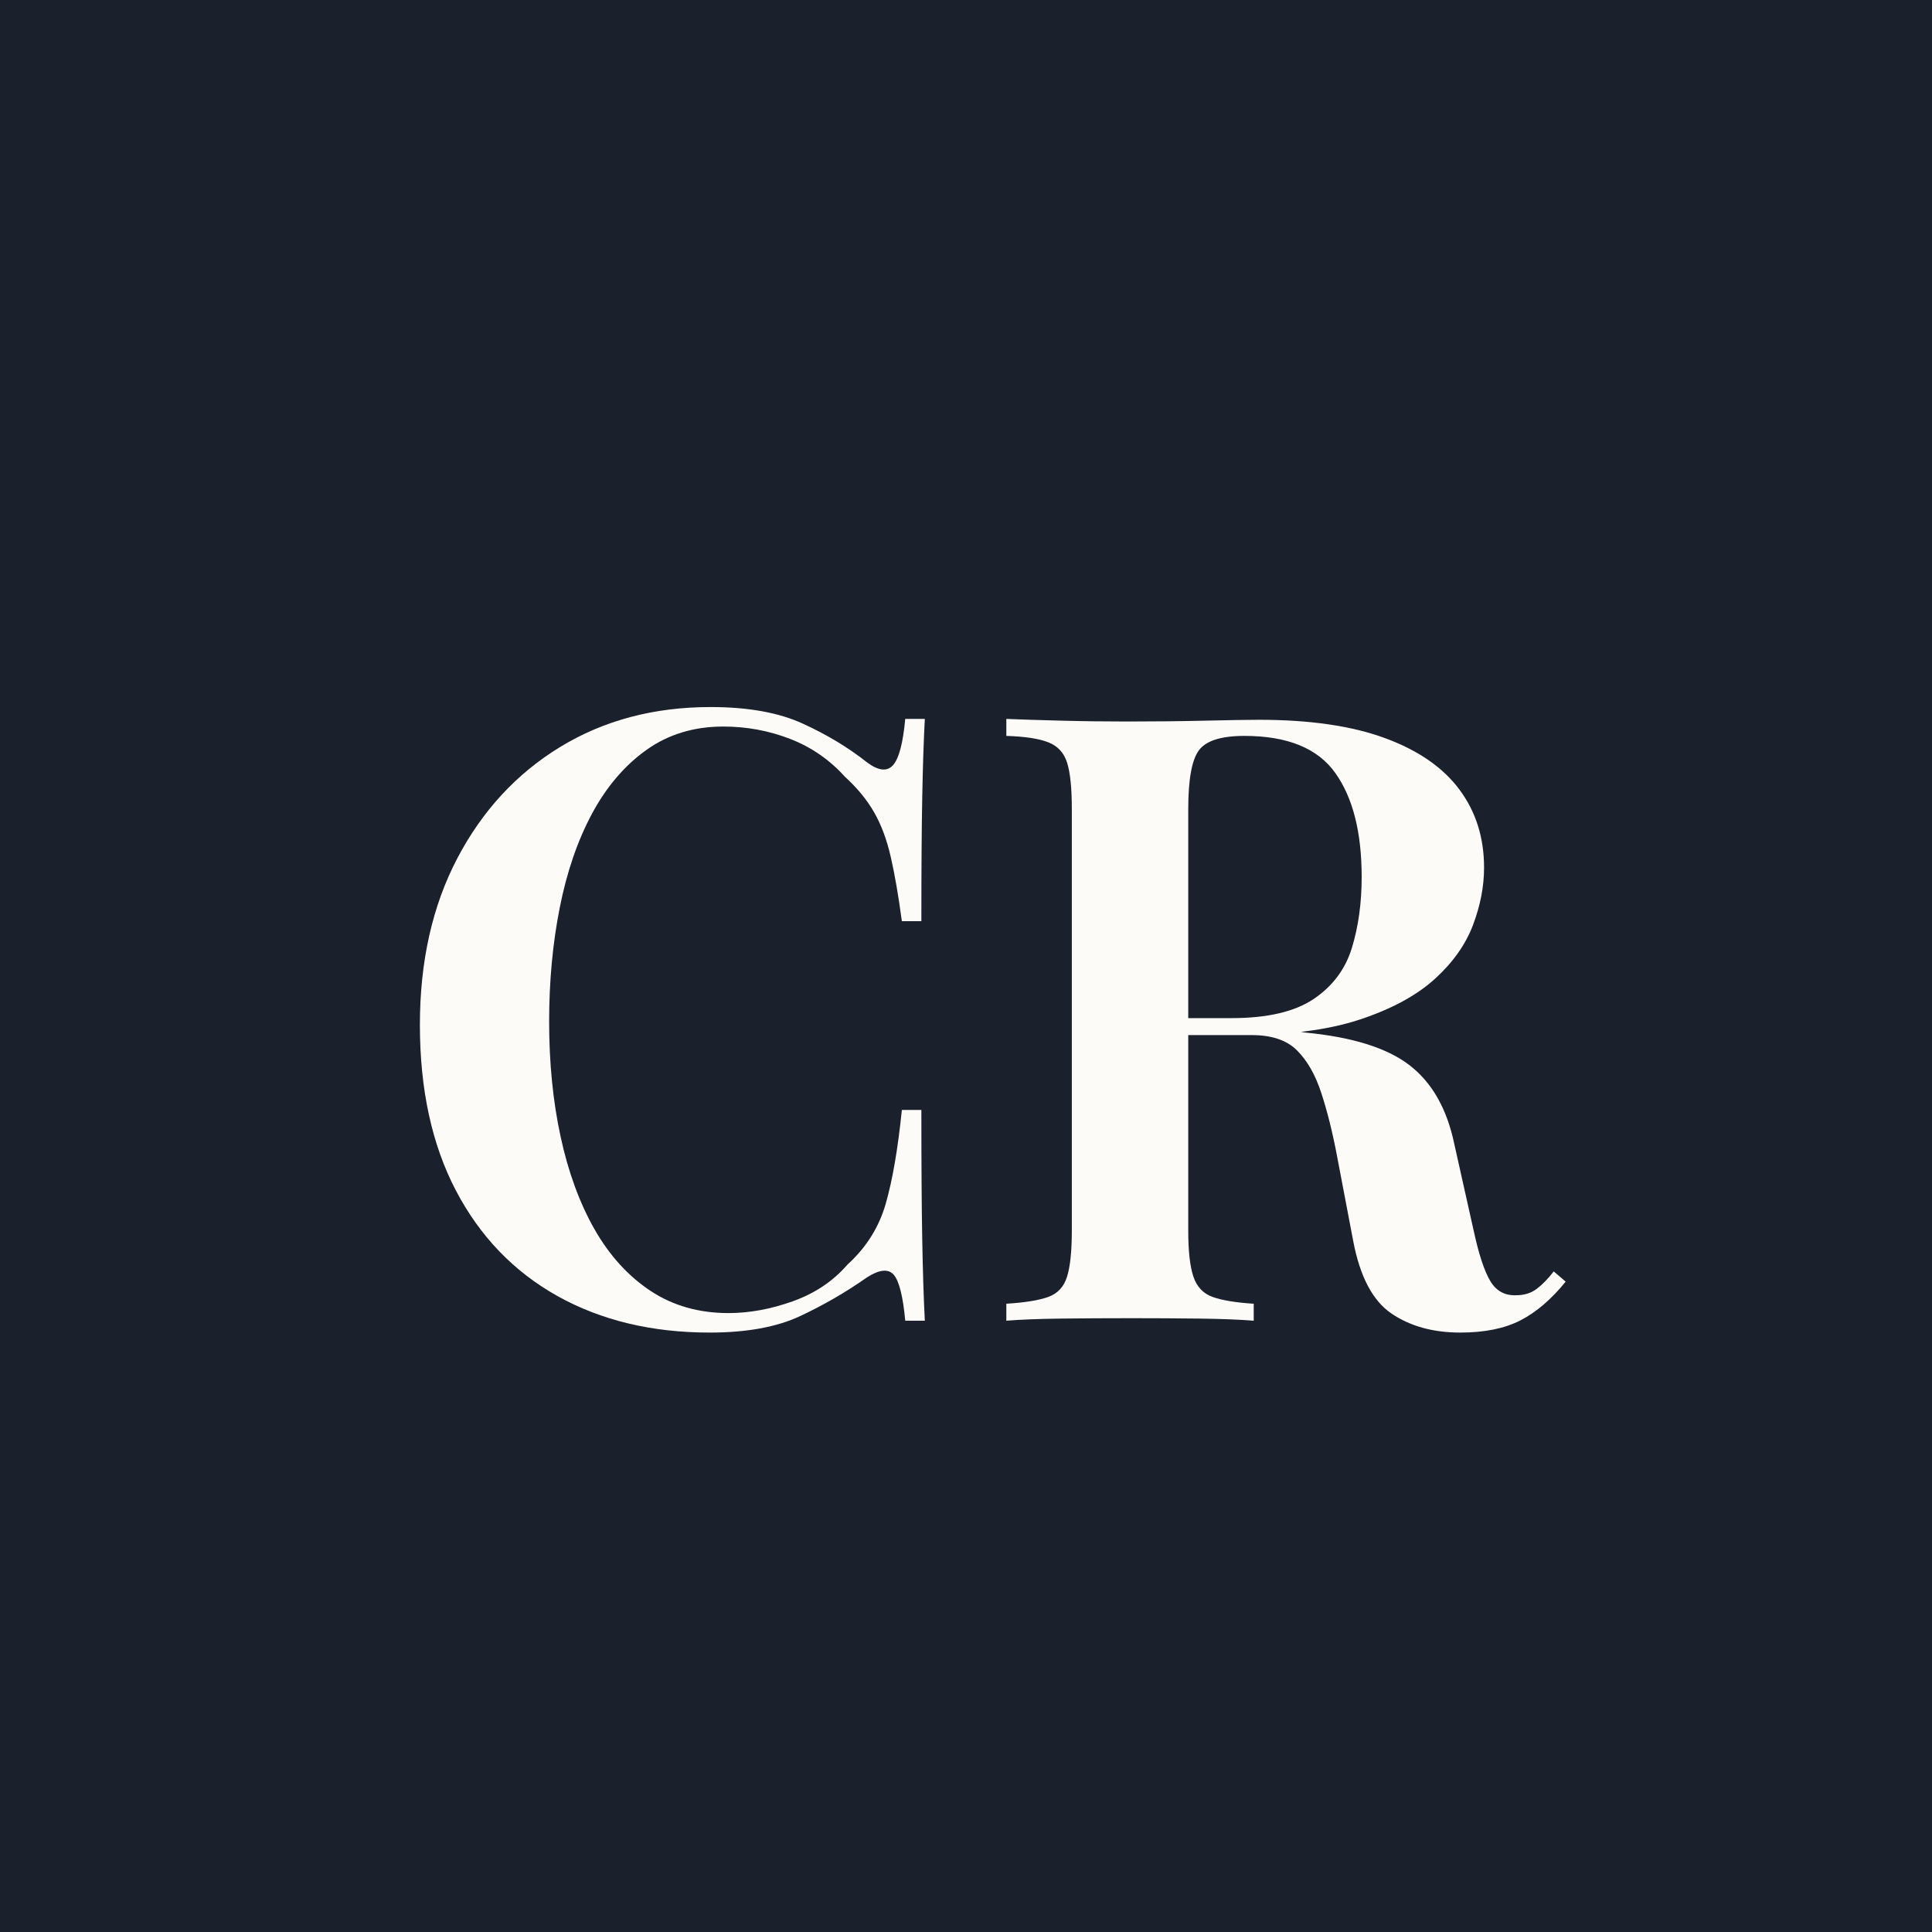 <svg xmlns="http://www.w3.org/2000/svg" version="1.1" xmlns:xlink="http://www.w3.org/1999/xlink" width="512" height="512"><rect width="100%" height="100%" fill="#808080" stroke="none"/><svg xmlns="http://www.w3.org/2000/svg" xmlns:xlink="http://www.w3.org/1999/xlink" width="512" zoomAndPan="magnify" viewBox="0 0 384 384" height="512" preserveAspectRatio="xMidYMid meet" version="1.2"><defs><clipPath id="SvgjsClipPath1003"><path d="M 192 0 C 85.961 0 0 85.961 0 192 C 0 298.039 85.961 384 192 384 C 298.039 384 384 298.039 384 192 C 384 85.961 298.039 0 192 0 Z M 192 0 "></path></clipPath></defs><g id="SvgjsG1002"><g clip-rule="nonzero" clip-path="url(#62dc08e86f)"><rect x="0" width="384" y="0" height="384" style="fill:#1a202c;fill-opacity:1;stroke:none;"></rect></g><g style="fill:#fdfbf7;fill-opacity:1;"><g transform="translate(75.691, 262.5)"><path style="stroke:none" d="M 65.547 -121.969 C 72.984 -121.969 79.094 -120.867 83.875 -118.672 C 88.664 -116.484 92.914 -113.922 96.625 -110.984 C 98.883 -109.297 100.602 -109.098 101.781 -110.391 C 102.969 -111.691 103.785 -114.766 104.234 -119.609 L 108.125 -119.609 C 107.895 -115.328 107.723 -110.086 107.609 -103.891 C 107.492 -97.703 107.438 -89.539 107.438 -79.406 L 103.562 -79.406 C 102.883 -84.469 102.148 -88.719 101.359 -92.156 C 100.578 -95.594 99.477 -98.547 98.062 -101.016 C 96.656 -103.492 94.711 -105.863 92.234 -108.125 C 89.191 -111.5 85.562 -114.004 81.344 -115.641 C 77.125 -117.273 72.703 -118.094 68.078 -118.094 C 62.223 -118.094 57.125 -116.539 52.781 -113.438 C 48.445 -110.344 44.844 -106.117 41.969 -100.766 C 39.102 -95.422 36.969 -89.195 35.562 -82.094 C 34.156 -75 33.453 -67.457 33.453 -59.469 C 33.453 -51.25 34.211 -43.617 35.734 -36.578 C 37.254 -29.535 39.504 -23.395 42.484 -18.156 C 45.473 -12.926 49.191 -8.844 53.641 -5.906 C 58.086 -2.977 63.238 -1.516 69.094 -1.516 C 73.258 -1.516 77.535 -2.301 81.922 -3.875 C 86.316 -5.457 89.926 -7.883 92.75 -11.156 C 96.469 -14.531 99 -18.551 100.344 -23.219 C 101.695 -27.895 102.77 -34.117 103.562 -41.891 L 107.438 -41.891 C 107.438 -31.305 107.492 -22.773 107.609 -16.297 C 107.723 -9.828 107.895 -4.395 108.125 0 L 104.234 0 C 103.785 -4.844 103.023 -7.883 101.953 -9.125 C 100.879 -10.363 99.102 -10.191 96.625 -8.609 C 92.457 -5.68 88.035 -3.117 83.359 -0.922 C 78.691 1.266 72.695 2.359 65.375 2.359 C 53.883 2.359 43.801 -0.055 35.125 -4.891 C 26.457 -9.734 19.727 -16.719 14.938 -25.844 C 10.156 -34.969 7.766 -45.953 7.766 -58.797 C 7.766 -71.41 10.242 -82.445 15.203 -91.906 C 20.16 -101.363 26.973 -108.738 35.641 -114.031 C 44.316 -119.32 54.285 -121.969 65.547 -121.969 Z M 65.547 -121.969 "></path></g></g><g style="fill:#fdfbf7;fill-opacity:1;"><g transform="translate(193.939, 262.5)"><path style="stroke:none" d="M 6.078 -119.609 C 8.898 -119.492 12.504 -119.379 16.891 -119.266 C 21.285 -119.148 25.68 -119.094 30.078 -119.094 C 35.586 -119.094 40.82 -119.148 45.781 -119.266 C 50.738 -119.379 54.227 -119.438 56.25 -119.438 C 66.383 -119.438 74.742 -118.223 81.328 -115.797 C 87.922 -113.379 92.852 -109.973 96.125 -105.578 C 99.395 -101.191 101.031 -96.016 101.031 -90.047 C 101.031 -86.328 100.297 -82.523 98.828 -78.641 C 97.359 -74.754 94.82 -71.176 91.219 -67.906 C 87.613 -64.645 82.688 -61.973 76.438 -59.891 C 70.188 -57.805 62.223 -56.766 52.547 -56.766 L 36.328 -56.766 L 36.328 -60.141 L 50.844 -60.141 C 57.945 -60.141 63.383 -61.406 67.156 -63.938 C 70.926 -66.477 73.457 -69.859 74.75 -74.078 C 76.051 -78.305 76.703 -83.008 76.703 -88.188 C 76.703 -97.082 74.953 -103.977 71.453 -108.875 C 67.961 -113.781 61.941 -116.234 53.391 -116.234 C 48.766 -116.234 45.75 -115.273 44.344 -113.359 C 42.938 -111.441 42.234 -107.555 42.234 -101.703 L 42.234 -17.906 C 42.234 -13.852 42.57 -10.812 43.25 -8.781 C 43.926 -6.758 45.191 -5.41 47.047 -4.734 C 48.91 -4.055 51.645 -3.602 55.25 -3.375 L 55.25 0 C 52.426 -0.227 48.816 -0.367 44.422 -0.422 C 40.035 -0.473 35.586 -0.5 31.078 -0.5 C 26.016 -0.5 21.285 -0.473 16.891 -0.422 C 12.504 -0.367 8.898 -0.227 6.078 0 L 6.078 -3.375 C 9.797 -3.602 12.582 -4.055 14.438 -4.734 C 16.301 -5.41 17.539 -6.758 18.156 -8.781 C 18.781 -10.812 19.094 -13.852 19.094 -17.906 L 19.094 -101.703 C 19.094 -105.867 18.781 -108.938 18.156 -110.906 C 17.539 -112.875 16.301 -114.223 14.438 -114.953 C 12.582 -115.691 9.797 -116.117 6.078 -116.234 Z M 36.328 -59.641 C 41.617 -59.41 46.035 -59.156 49.578 -58.875 C 53.129 -58.594 56.172 -58.336 58.703 -58.109 C 61.234 -57.891 63.516 -57.609 65.547 -57.266 C 74.891 -56.367 81.785 -54.203 86.234 -50.766 C 90.691 -47.328 93.648 -42.117 95.109 -35.141 L 99 -17.734 C 100.008 -13.117 101.102 -9.828 102.281 -7.859 C 103.469 -5.891 105.188 -4.957 107.438 -5.062 C 109.02 -5.062 110.375 -5.484 111.5 -6.328 C 112.625 -7.18 113.75 -8.336 114.875 -9.797 L 117.25 -7.766 C 114.426 -4.273 111.438 -1.711 108.281 -0.078 C 105.133 1.547 101.141 2.359 96.297 2.359 C 90.891 2.359 86.328 1.094 82.609 -1.438 C 78.891 -3.969 76.359 -8.781 75.016 -15.875 L 71.797 -32.781 C 70.898 -37.508 69.859 -41.676 68.672 -45.281 C 67.492 -48.883 65.891 -51.695 63.859 -53.719 C 61.828 -55.75 58.844 -56.766 54.906 -56.766 L 36.656 -56.766 Z M 36.328 -59.641 "></path></g></g></g></svg><style>@media (prefers-color-scheme: light) { :root { filter: none; } }
@media (prefers-color-scheme: dark) { :root { filter: none; } }
</style></svg>
